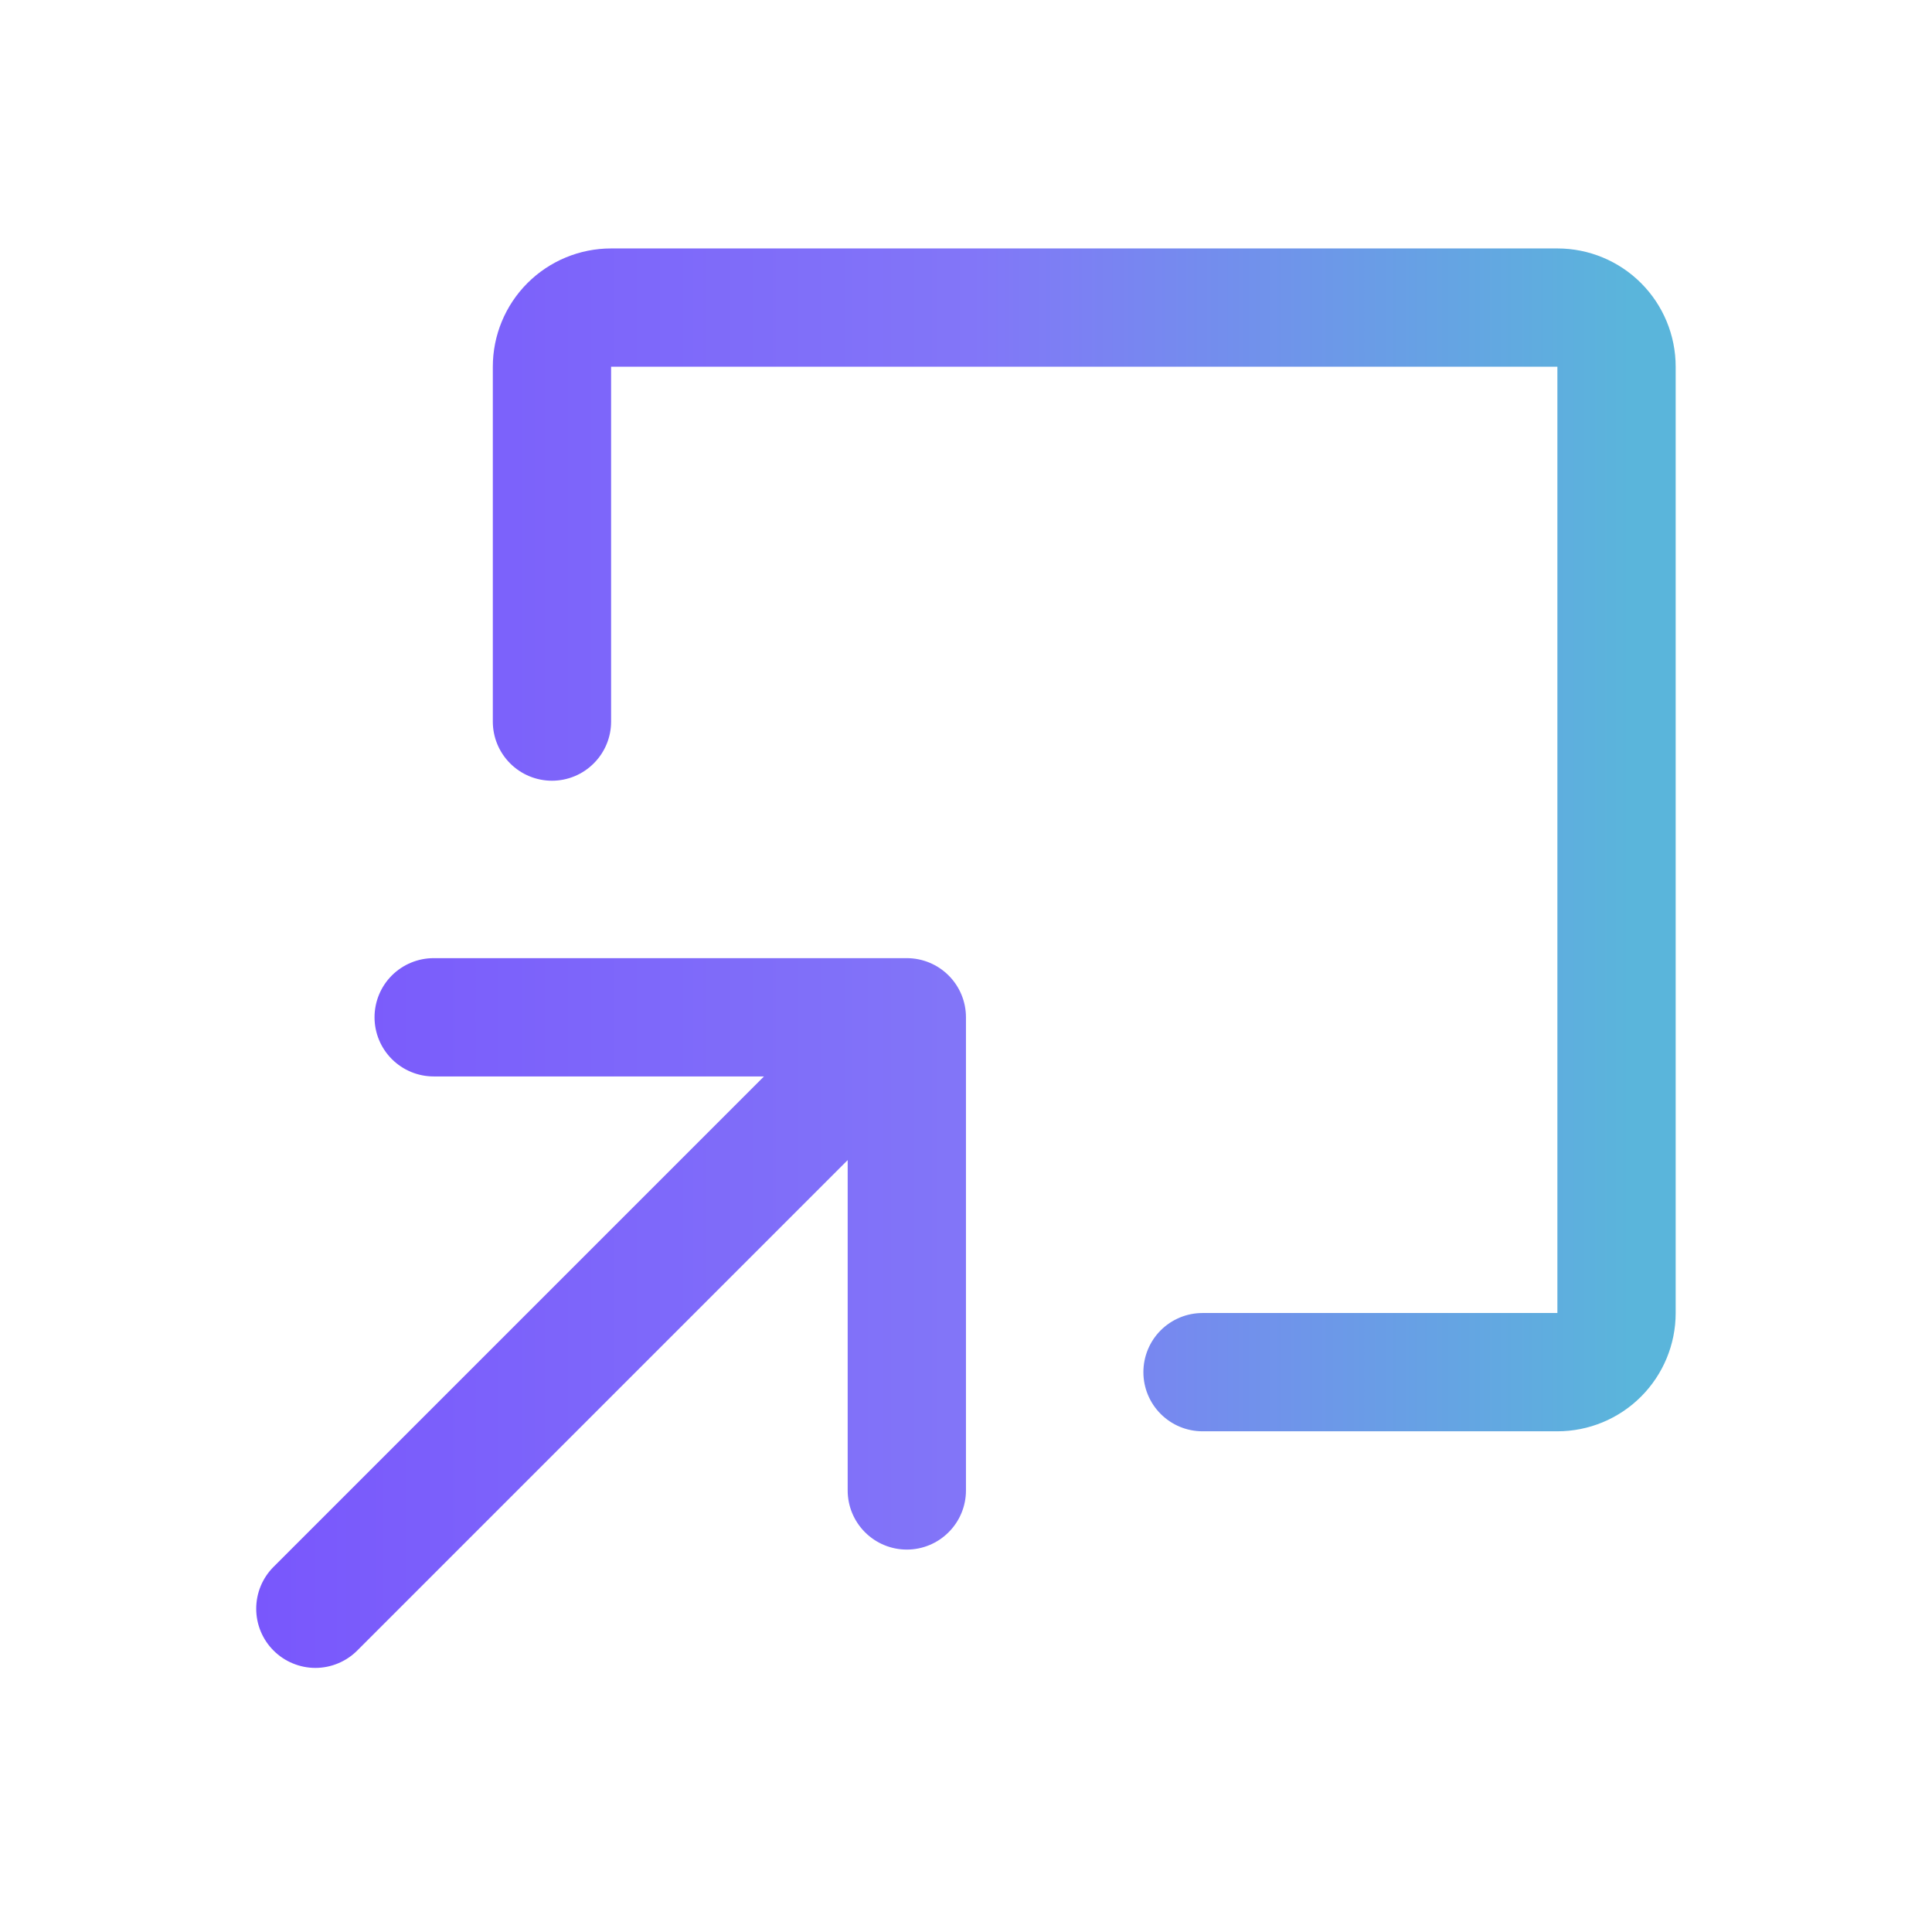<svg width="49" height="49" viewBox="0 0 49 49" fill="none" xmlns="http://www.w3.org/2000/svg">
<path d="M24.499 25.801V37.801C24.499 38.199 24.341 38.58 24.059 38.861C23.778 39.143 23.397 39.301 22.999 39.301C22.601 39.301 22.22 39.143 21.938 38.861C21.657 38.58 21.499 38.199 21.499 37.801V29.423L9.06 41.862C8.921 42.001 8.755 42.112 8.573 42.187C8.391 42.263 8.196 42.302 7.999 42.302C7.802 42.302 7.607 42.263 7.425 42.187C7.242 42.112 7.077 42.001 6.938 41.862C6.798 41.723 6.688 41.557 6.612 41.375C6.537 41.193 6.498 40.998 6.498 40.801C6.498 40.604 6.537 40.408 6.612 40.226C6.688 40.044 6.798 39.879 6.938 39.739L19.376 27.301H10.999C10.601 27.301 10.22 27.143 9.938 26.861C9.657 26.58 9.499 26.199 9.499 25.801C9.499 25.403 9.657 25.021 9.938 24.74C10.22 24.459 10.601 24.301 10.999 24.301H22.999C23.397 24.301 23.778 24.459 24.059 24.74C24.341 25.021 24.499 25.403 24.499 25.801ZM39.499 6.301H15.499C14.703 6.301 13.94 6.617 13.378 7.179C12.815 7.742 12.499 8.505 12.499 9.301V18.301C12.499 18.699 12.657 19.08 12.938 19.361C13.22 19.643 13.601 19.801 13.999 19.801C14.397 19.801 14.778 19.643 15.059 19.361C15.341 19.08 15.499 18.699 15.499 18.301V9.301H39.499V33.301H30.499C30.101 33.301 29.72 33.459 29.438 33.74C29.157 34.021 28.999 34.403 28.999 34.801C28.999 35.199 29.157 35.58 29.438 35.861C29.72 36.143 30.101 36.301 30.499 36.301H39.499C40.294 36.301 41.058 35.985 41.62 35.422C42.183 34.859 42.499 34.096 42.499 33.301V9.301C42.499 8.505 42.183 7.742 41.62 7.179C41.058 6.617 40.294 6.301 39.499 6.301Z" fill="url(#paint0_linear_3436_6636)"/>
<defs>
<linearGradient id="paint0_linear_3436_6636" x1="6.498" y1="24.301" x2="42.499" y2="24.301" gradientUnits="userSpaceOnUse">
<stop stop-color="#7957FC"/>
<stop offset="0.504" stop-color="#8276F8"/>
<stop offset="0.969" stop-color="#5AB5DB"/>
</linearGradient>
</defs>
</svg>

